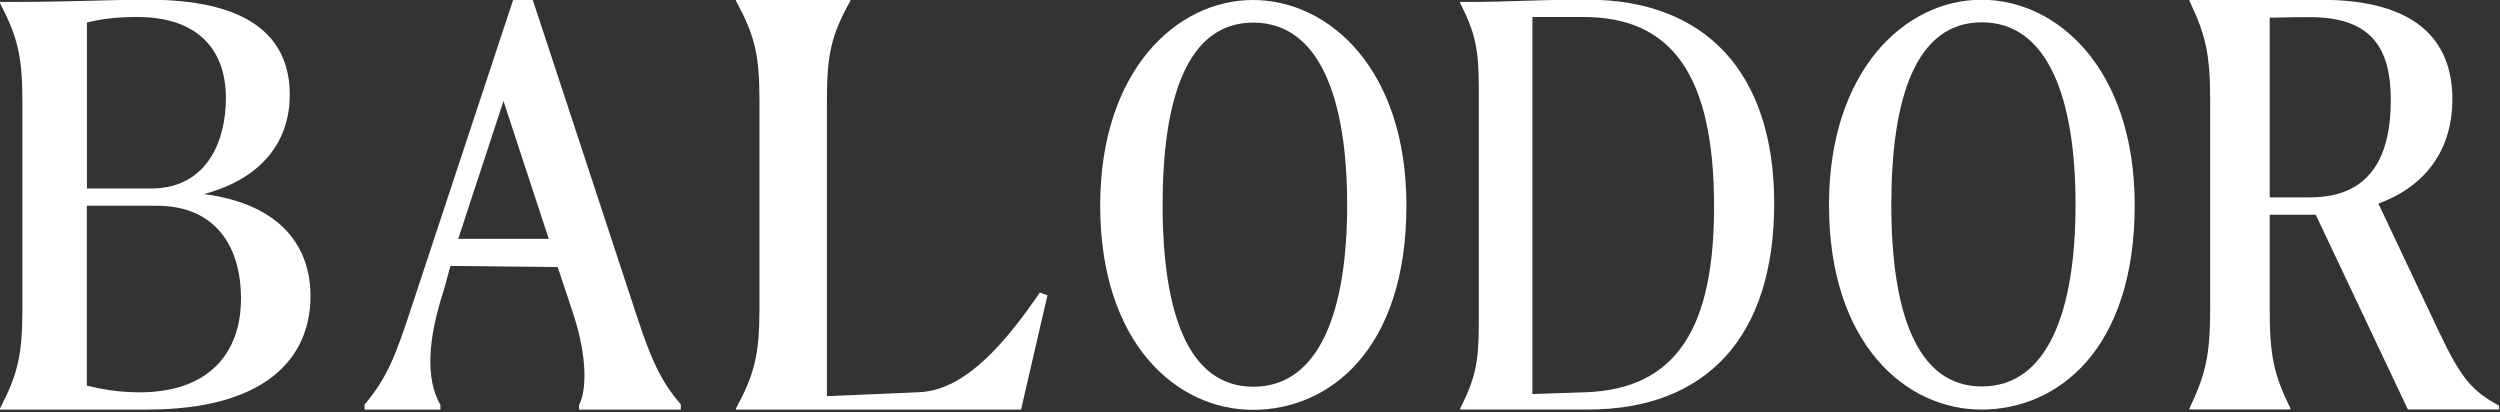 <svg width="867" height="143" viewBox="0 0 867 143" fill="none" xmlns="http://www.w3.org/2000/svg">
<rect x="0" y="0" width="867" height="143" fill="#333333" stroke="none"/>
<g clip-path="url(#clip0_803_448)">
<path d="M51.12 142.04H0V141.65C6.22 129.68 7.77 122.92 7.77 107.08V35.64C7.77 19.61 6.22 13.04 0 1.07V0.68C28.38 0.68 35.18 -0.09 50.93 -0.09C93.11 -0.28 100.49 18.26 100.49 32.93C100.49 47.6 92.33 61.51 70.75 67.3C98.55 70.97 107.68 86.61 107.68 102.64C107.68 124.65 91.55 142.03 51.12 142.03V142.04ZM52.68 65.37C71.92 65.18 78.34 48.76 78.34 34.08C78.34 15.93 67.26 5.89 47.63 5.89C40.05 5.89 34.61 6.66 30.14 7.82V65.37H52.69H52.68ZM83.58 103.61C83.58 84.88 74.25 71.36 54.42 71.36H30.12V133.74C34.79 134.9 41.01 136.06 48.39 136.06C71.91 136.06 83.57 122.93 83.57 103.61H83.58Z" fill="white"/>
<path d="M235.89 140.01C230.46 133.65 226.47 126.96 220.93 109.86L184.75 -0.09H177.98L142.3 107.77C137.39 122.61 134.46 130.78 126.67 140.01L126.43 140.29V142.04H152.73V140.4L152.6 140.17C147.73 131.46 148.16 118.2 153.89 100.71L156.21 92.23L193.41 92.62L199.04 109.54C203.73 124.17 203.37 135.48 200.93 140.21L200.82 140.43V142.06H236.11V140.31L235.87 140.03L235.89 140.01ZM190.31 82.84H158.91L174.61 35.03L190.31 82.84Z" fill="white"/>
<path d="M286.762 137.38L318.702 136.02C335.182 135.43 349.422 117.77 360.612 101.46L363.252 102.43L354.102 142.04H255.242V141.65C261.752 129.61 263.382 122.81 263.382 106.89V35.05C263.382 18.93 261.752 12.33 255.242 0.29V-0.09H294.912V0.3C288.202 12.34 286.772 18.94 286.772 35.06V137.39L286.762 137.38Z" fill="white"/>
<path d="M381.547 71.25C381.547 24.51 408.027 0 434.507 0C460.987 0 487.747 24.05 487.747 71.25C487.747 121.35 460.987 142.13 434.507 142.13C408.027 142.13 381.547 119.05 381.547 71.25ZM467.197 71.07C467.197 34.14 457.607 7.84 434.647 7.84C411.687 7.84 403.197 34.14 403.197 71.07C403.197 108 411.827 134.12 434.647 134.12C457.467 134.12 467.197 108.19 467.197 71.07Z" fill="white"/>
<path d="M634.289 71.16C634.289 24.42 660.729 -0.09 687.159 -0.09C713.589 -0.09 740.309 23.96 740.309 71.16C740.309 121.26 713.599 142.04 687.159 142.04C660.719 142.04 634.299 118.96 634.299 71.16H634.289ZM719.799 70.97C719.799 34.04 710.219 7.74 687.299 7.74C664.379 7.74 655.909 34.04 655.909 70.97C655.909 107.9 664.529 134.02 687.299 134.02C710.069 134.02 719.799 108.09 719.799 70.97Z" fill="white"/>
<path d="M506.391 141.65C511.561 131.42 512.851 125.81 512.851 112.3V30.42C512.851 16.9 511.561 11.3 506.391 1.07V0.68C526.591 0.68 529.331 -0.1 550.661 -0.1C590.891 -0.1 615.291 24.62 615.291 70.58C615.291 116.54 592.021 142.03 550.661 142.03H506.391V141.64V141.65ZM549.201 5.9H531.431V136.64L549.361 136.06C582.321 135.09 594.441 112.5 594.441 71.56C594.441 25.79 579.571 5.9 549.201 5.9Z" fill="white"/>
<path d="M794.312 142.009H759.312V141.619C765.052 129.589 766.492 122.789 766.492 106.879V35.069C766.492 18.959 765.052 12.36 759.312 0.329V-0.061H805.083C837.573 -0.061 850.492 13.72 850.492 34.489C850.492 50.599 842.413 64.179 824.823 70.589L845.823 115.029C853.543 131.329 857.313 135.599 866.643 140.649V142.009H835.052L803.102 74.469H787.133V106.879C787.133 122.989 788.392 129.589 794.312 141.619V142.009ZM787.133 6.149V68.449H801.133C823.573 68.449 829.133 52.15 829.133 34.679C829.133 17.209 822.853 5.949 801.133 5.949C798.803 5.949 794.133 5.949 787.133 6.139V6.149Z" fill="white"/>
</g>
<defs>
<clipPath id="clip0_803_448">
<rect width="866.65" height="142.13" fill="white"/>
</clipPath>
</defs>
</svg>
